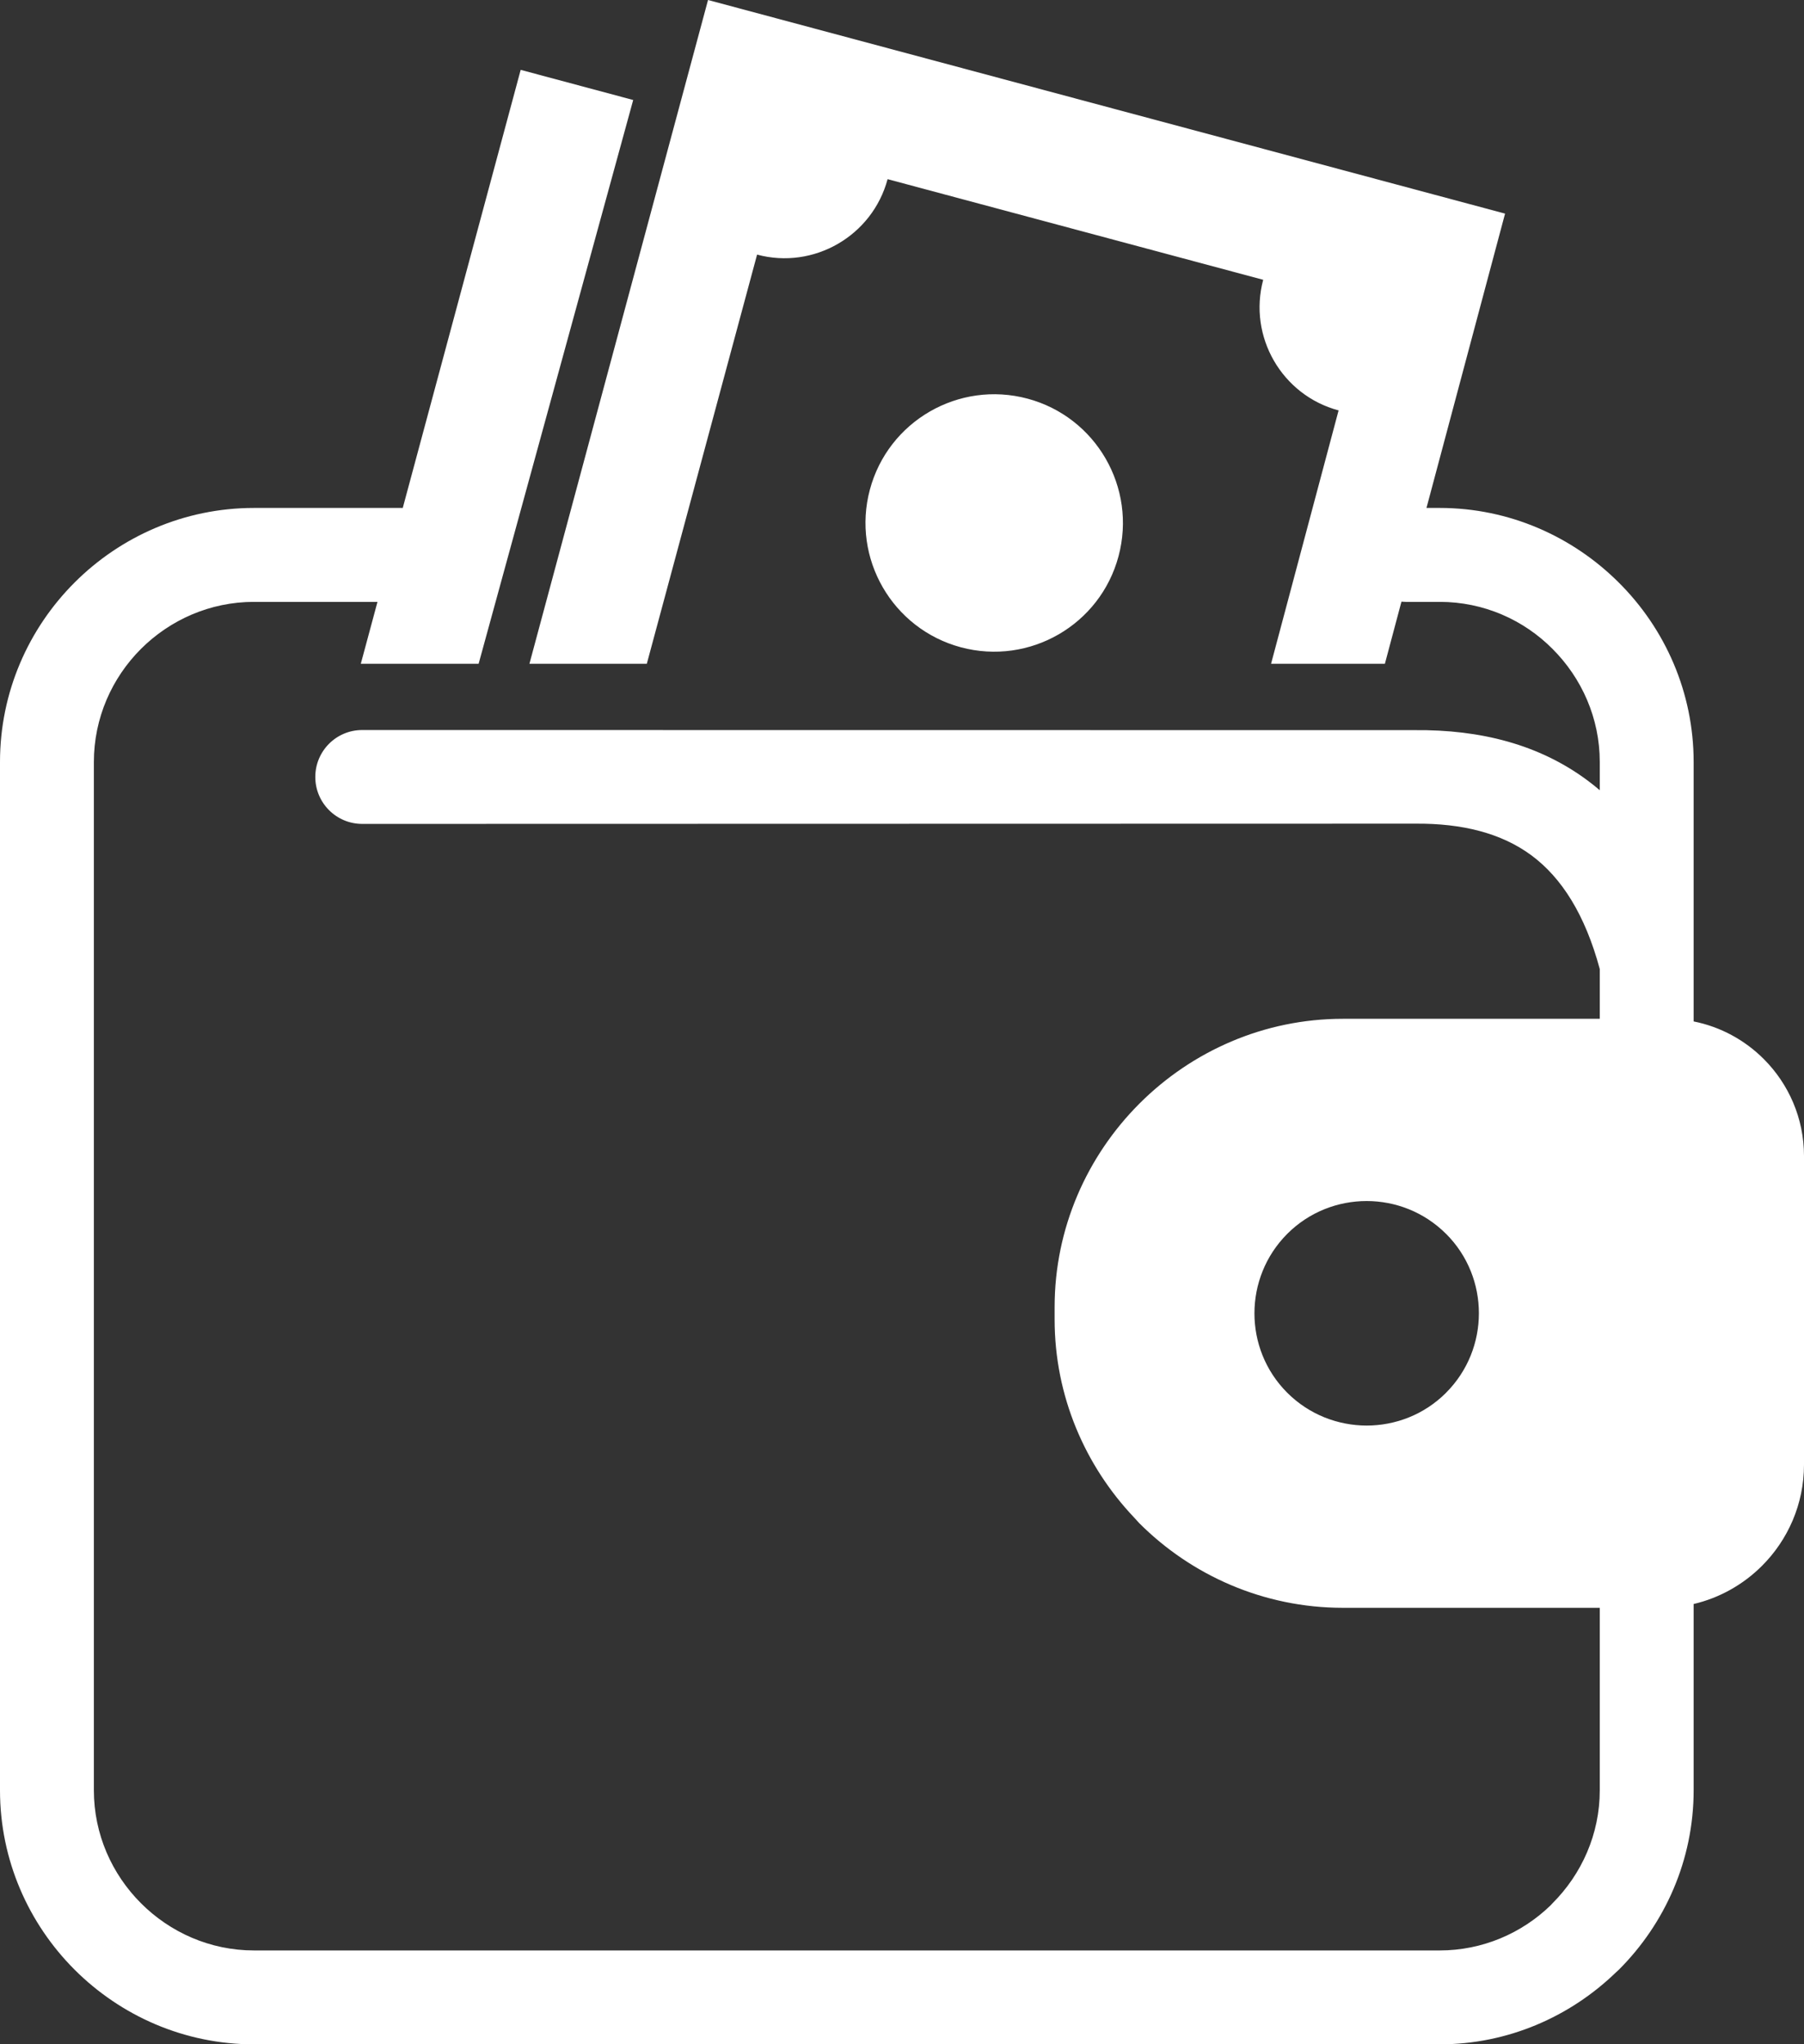 <svg xmlns="http://www.w3.org/2000/svg" shape-rendering="geometricPrecision" text-rendering="geometricPrecision" image-rendering="optimizeQuality" fill-rule="evenodd" clip-rule="evenodd" viewBox="0 0 452 512.11">
  <rect x="0" y="0" width="452" height="512.11" fill="#333333" stroke="none"/>
  <path fill="#ffffff" d="M336.47 255.21h64.36v-12.46c-3.68-13.63-9.54-22.87-17.13-28.49-7.59-5.61-17.43-8.01-28.98-7.93l-263.96.06c-6.5 0-11.76-5.27-11.76-11.76 0-6.5 5.26-11.76 11.76-11.76l263.65.03c16.59-.16 31.23 3.62 43.25 12.53 1.08.8 2.14 1.64 3.17 2.52v-7.07c0-10.98-4.53-21.02-11.82-28.31-7.23-7.29-17.25-11.8-28.29-11.8h-8.49l-1.09-.05-4.15 15.56h-28.52l16.92-63.47c-14.22-3.8-22.7-18.5-18.89-32.72l-94.11-25.21c-3.81 14.21-18.5 22.71-32.7 18.9l-27.63 102.5h-29.41L177.4 0l199.7 53.51-19.69 73.73h3.31c17.45 0 33.36 7.19 44.9 18.72 11.56 11.51 18.73 27.45 18.73 44.92v64.99c6.79 1.35 12.86 4.71 17.57 9.42 6.21 6.21 10.08 14.81 10.08 24.28v77.35c0 9.87-4.04 18.85-10.52 25.32-4.63 4.63-10.53 8.02-17.13 9.57v46.66c0 17.46-7.18 33.39-18.72 44.93l-.74.68c-11.5 11.13-27.11 18.03-44.17 18.03H63.63c-17.47 0-33.4-7.17-44.94-18.7C7.17 481.89 0 465.98 0 448.47V190.88c0-17.52 7.16-33.43 18.68-44.95 11.52-11.52 27.44-18.69 44.95-18.69h37.12l.16.01L130.46 17.5l28.19 7.55-38.73 141.23H90.4l4.18-15.51H63.63c-11.01 0-21.04 4.52-28.32 11.79-7.27 7.27-11.79 17.31-11.79 28.32v257.59c0 11.01 4.53 21.03 11.81 28.3 7.28 7.29 17.32 11.82 28.3 11.82h297.09c10.73 0 20.54-4.3 27.74-11.25l.54-.58c7.29-7.28 11.83-17.32 11.83-28.29v-45.71h-64.36c-19.88 0-37.96-8.14-51.02-21.2l-1.23-1.35c-12.36-13-19.98-30.52-19.98-49.68v-3.1c0-19.79 8.13-37.83 21.21-50.94l.13-.13c13.1-13.05 31.12-21.15 50.89-21.15zm-95.71-93.06c17.19 4.6 34.89-5.6 39.49-22.8 4.61-17.19-5.61-34.89-22.8-39.49-17.2-4.6-34.9 5.6-39.5 22.8-4.6 17.19 5.62 34.88 22.81 39.49zM362.3 309.07l.06.05c10.93 10.96 10.9 28.79-.02 39.74l-.05.06c-10.96 10.93-28.79 10.9-39.75-.02l-.05-.05c-10.93-10.96-10.9-28.79.02-39.75l.05-.05c10.96-10.93 28.79-10.91 39.74.02z"/>
</svg>
